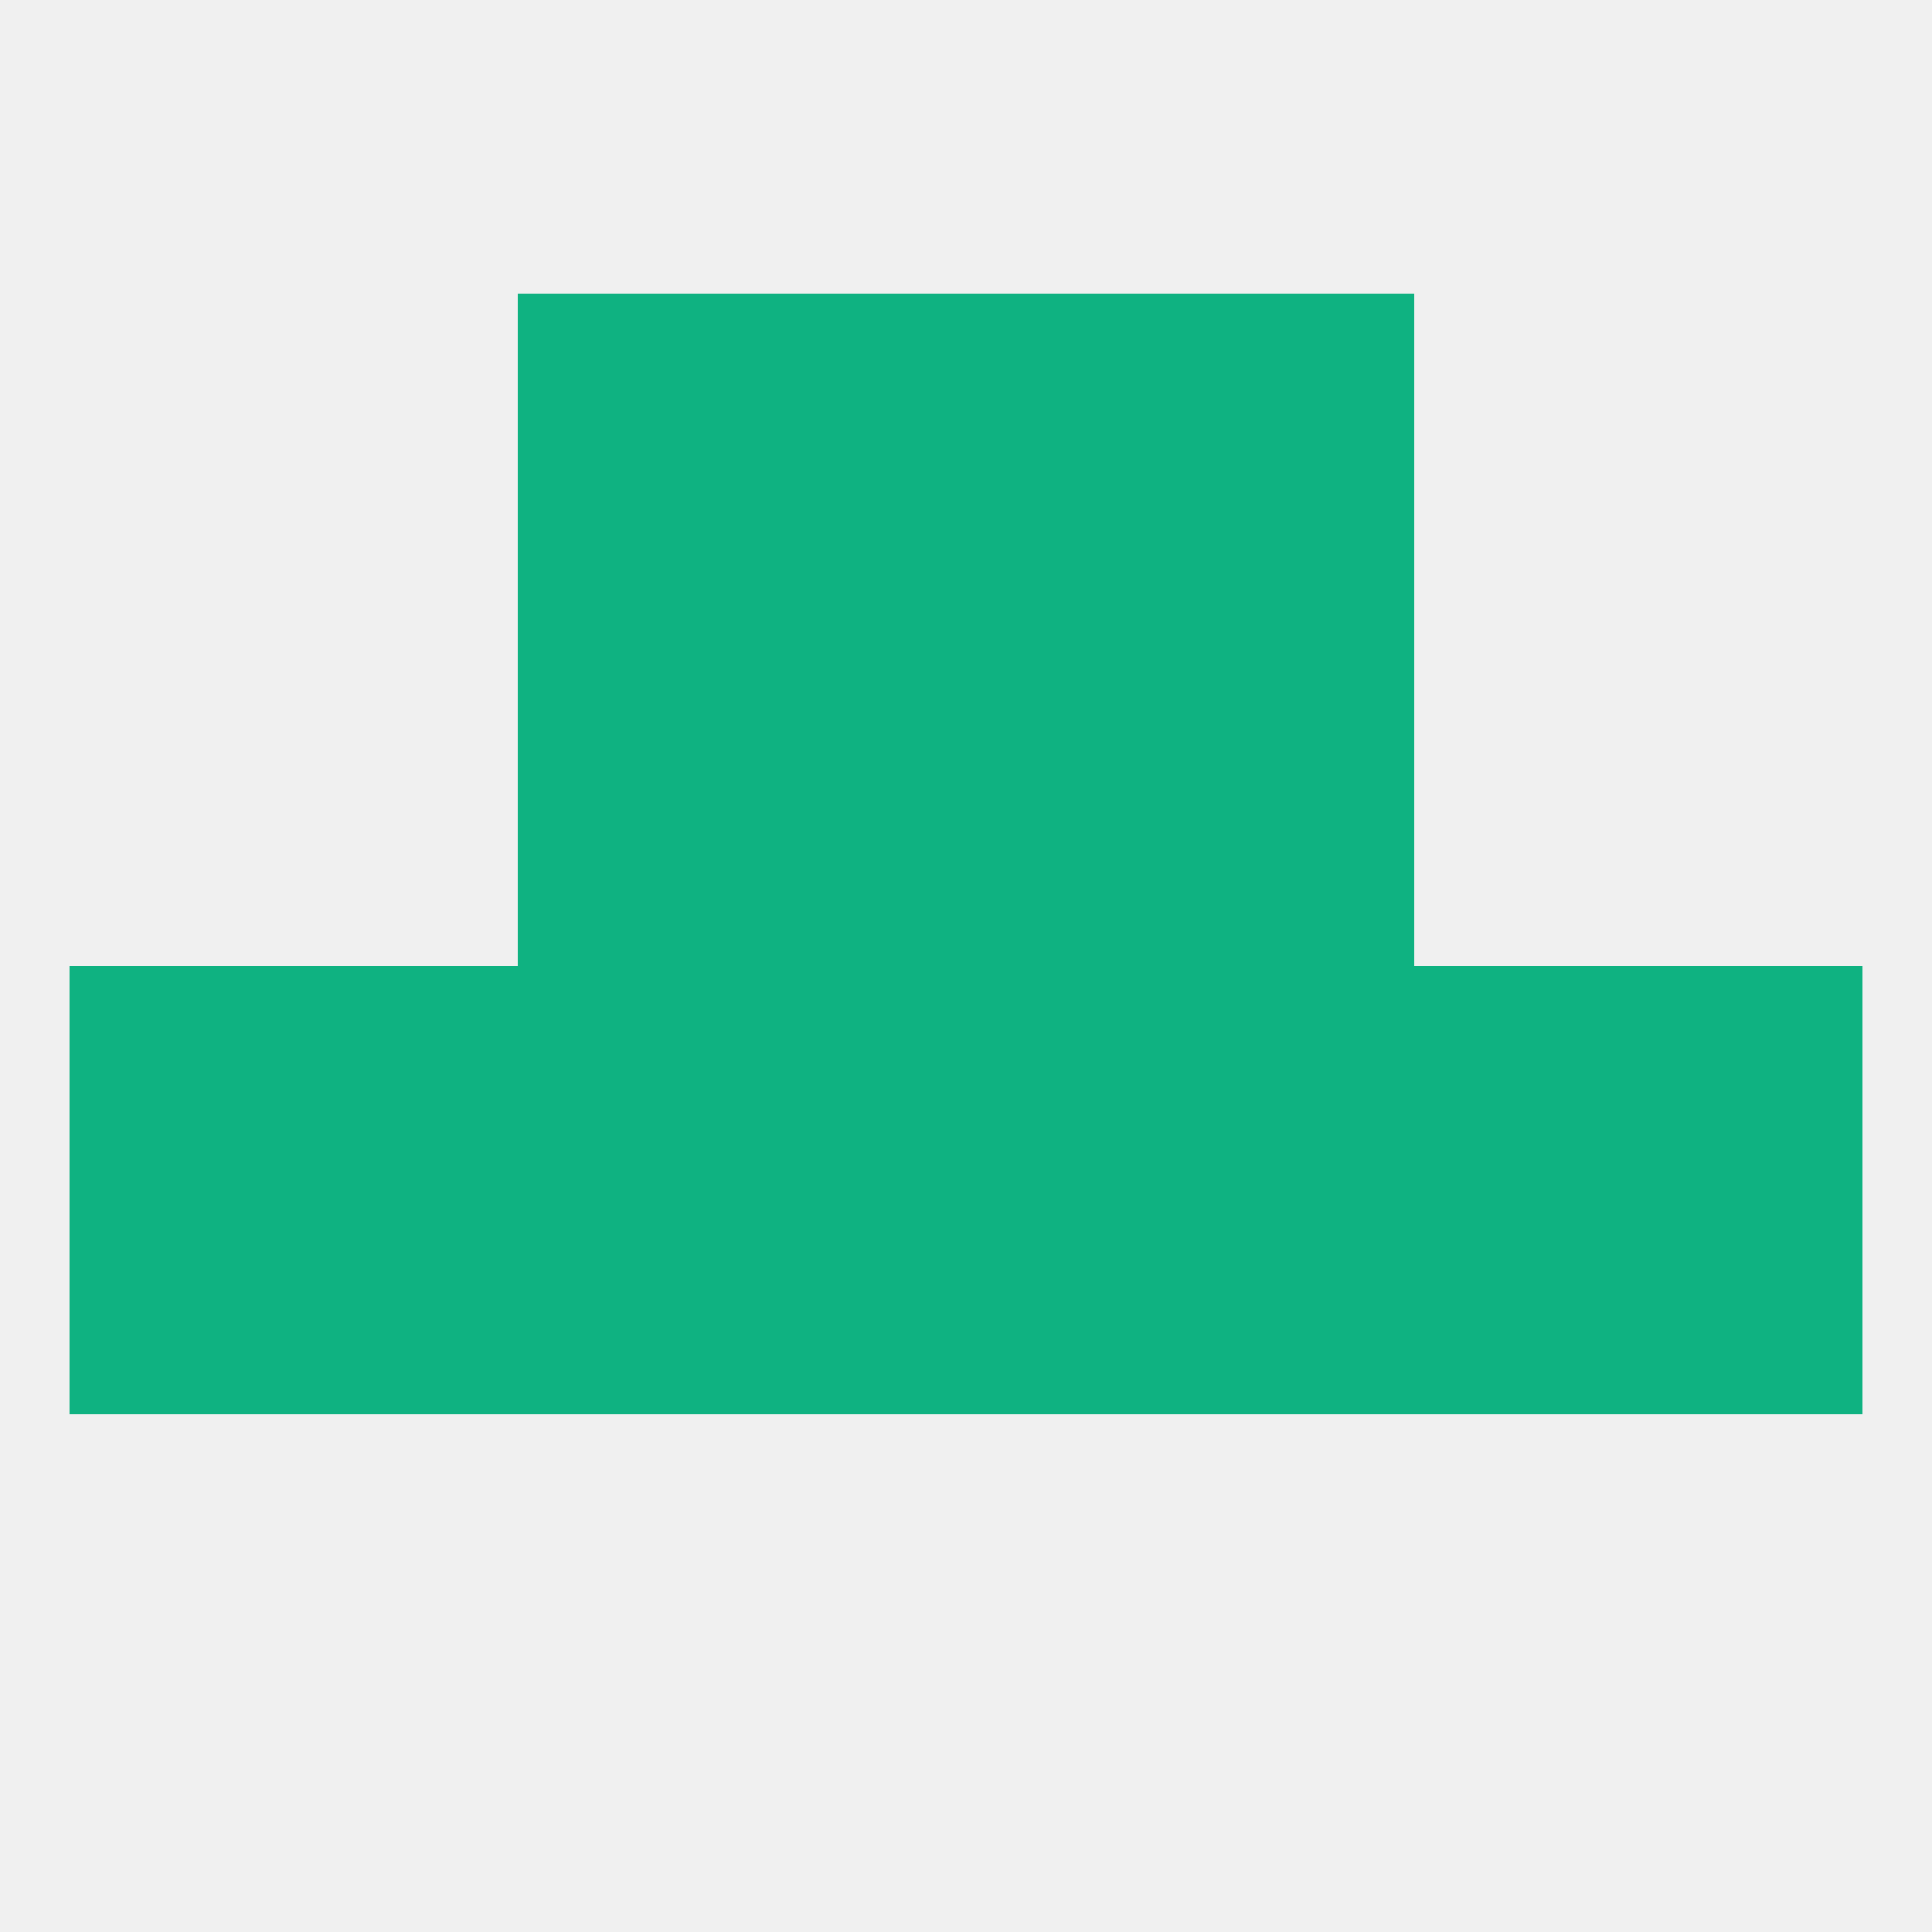 
<!--   <?xml version="1.0"?> -->
<svg version="1.1" baseprofile="full" xmlns="http://www.w3.org/2000/svg" xmlns:xlink="http://www.w3.org/1999/xlink" xmlns:ev="http://www.w3.org/2001/xml-events" width="250" height="250" viewBox="0 0 250 250" >
	<rect width="100%" height="100%" fill="rgba(240,240,240,255)"/>

	<rect x="9" y="125" width="29" height="29" fill="rgba(15,178,129,255)"/>
	<rect x="67" y="125" width="29" height="29" fill="rgba(15,178,129,255)"/>
	<rect x="38" y="125" width="29" height="29" fill="rgba(15,178,129,255)"/>
	<rect x="183" y="125" width="29" height="29" fill="rgba(15,178,129,255)"/>
	<rect x="96" y="125" width="29" height="29" fill="rgba(15,178,129,255)"/>
	<rect x="212" y="125" width="29" height="29" fill="rgba(15,178,129,255)"/>
	<rect x="154" y="125" width="29" height="29" fill="rgba(15,178,129,255)"/>
	<rect x="125" y="125" width="29" height="29" fill="rgba(15,178,129,255)"/>
	<rect x="96" y="154" width="29" height="29" fill="rgba(15,178,129,255)"/>
	<rect x="125" y="154" width="29" height="29" fill="rgba(15,178,129,255)"/>
	<rect x="38" y="154" width="29" height="29" fill="rgba(15,178,129,255)"/>
	<rect x="183" y="154" width="29" height="29" fill="rgba(15,178,129,255)"/>
	<rect x="67" y="154" width="29" height="29" fill="rgba(15,178,129,255)"/>
	<rect x="9" y="154" width="29" height="29" fill="rgba(15,178,129,255)"/>
	<rect x="212" y="154" width="29" height="29" fill="rgba(15,178,129,255)"/>
	<rect x="154" y="154" width="29" height="29" fill="rgba(15,178,129,255)"/>
	<rect x="96" y="96" width="29" height="29" fill="rgba(15,178,129,255)"/>
	<rect x="125" y="96" width="29" height="29" fill="rgba(15,178,129,255)"/>
	<rect x="67" y="96" width="29" height="29" fill="rgba(15,178,129,255)"/>
	<rect x="154" y="96" width="29" height="29" fill="rgba(15,178,129,255)"/>
	<rect x="96" y="67" width="29" height="29" fill="rgba(15,178,129,255)"/>
	<rect x="125" y="67" width="29" height="29" fill="rgba(15,178,129,255)"/>
	<rect x="67" y="67" width="29" height="29" fill="rgba(15,178,129,255)"/>
	<rect x="154" y="67" width="29" height="29" fill="rgba(15,178,129,255)"/>
	<rect x="67" y="38" width="29" height="29" fill="rgba(15,178,129,255)"/>
	<rect x="154" y="38" width="29" height="29" fill="rgba(15,178,129,255)"/>
	<rect x="96" y="38" width="29" height="29" fill="rgba(15,178,129,255)"/>
	<rect x="125" y="38" width="29" height="29" fill="rgba(15,178,129,255)"/>
</svg>